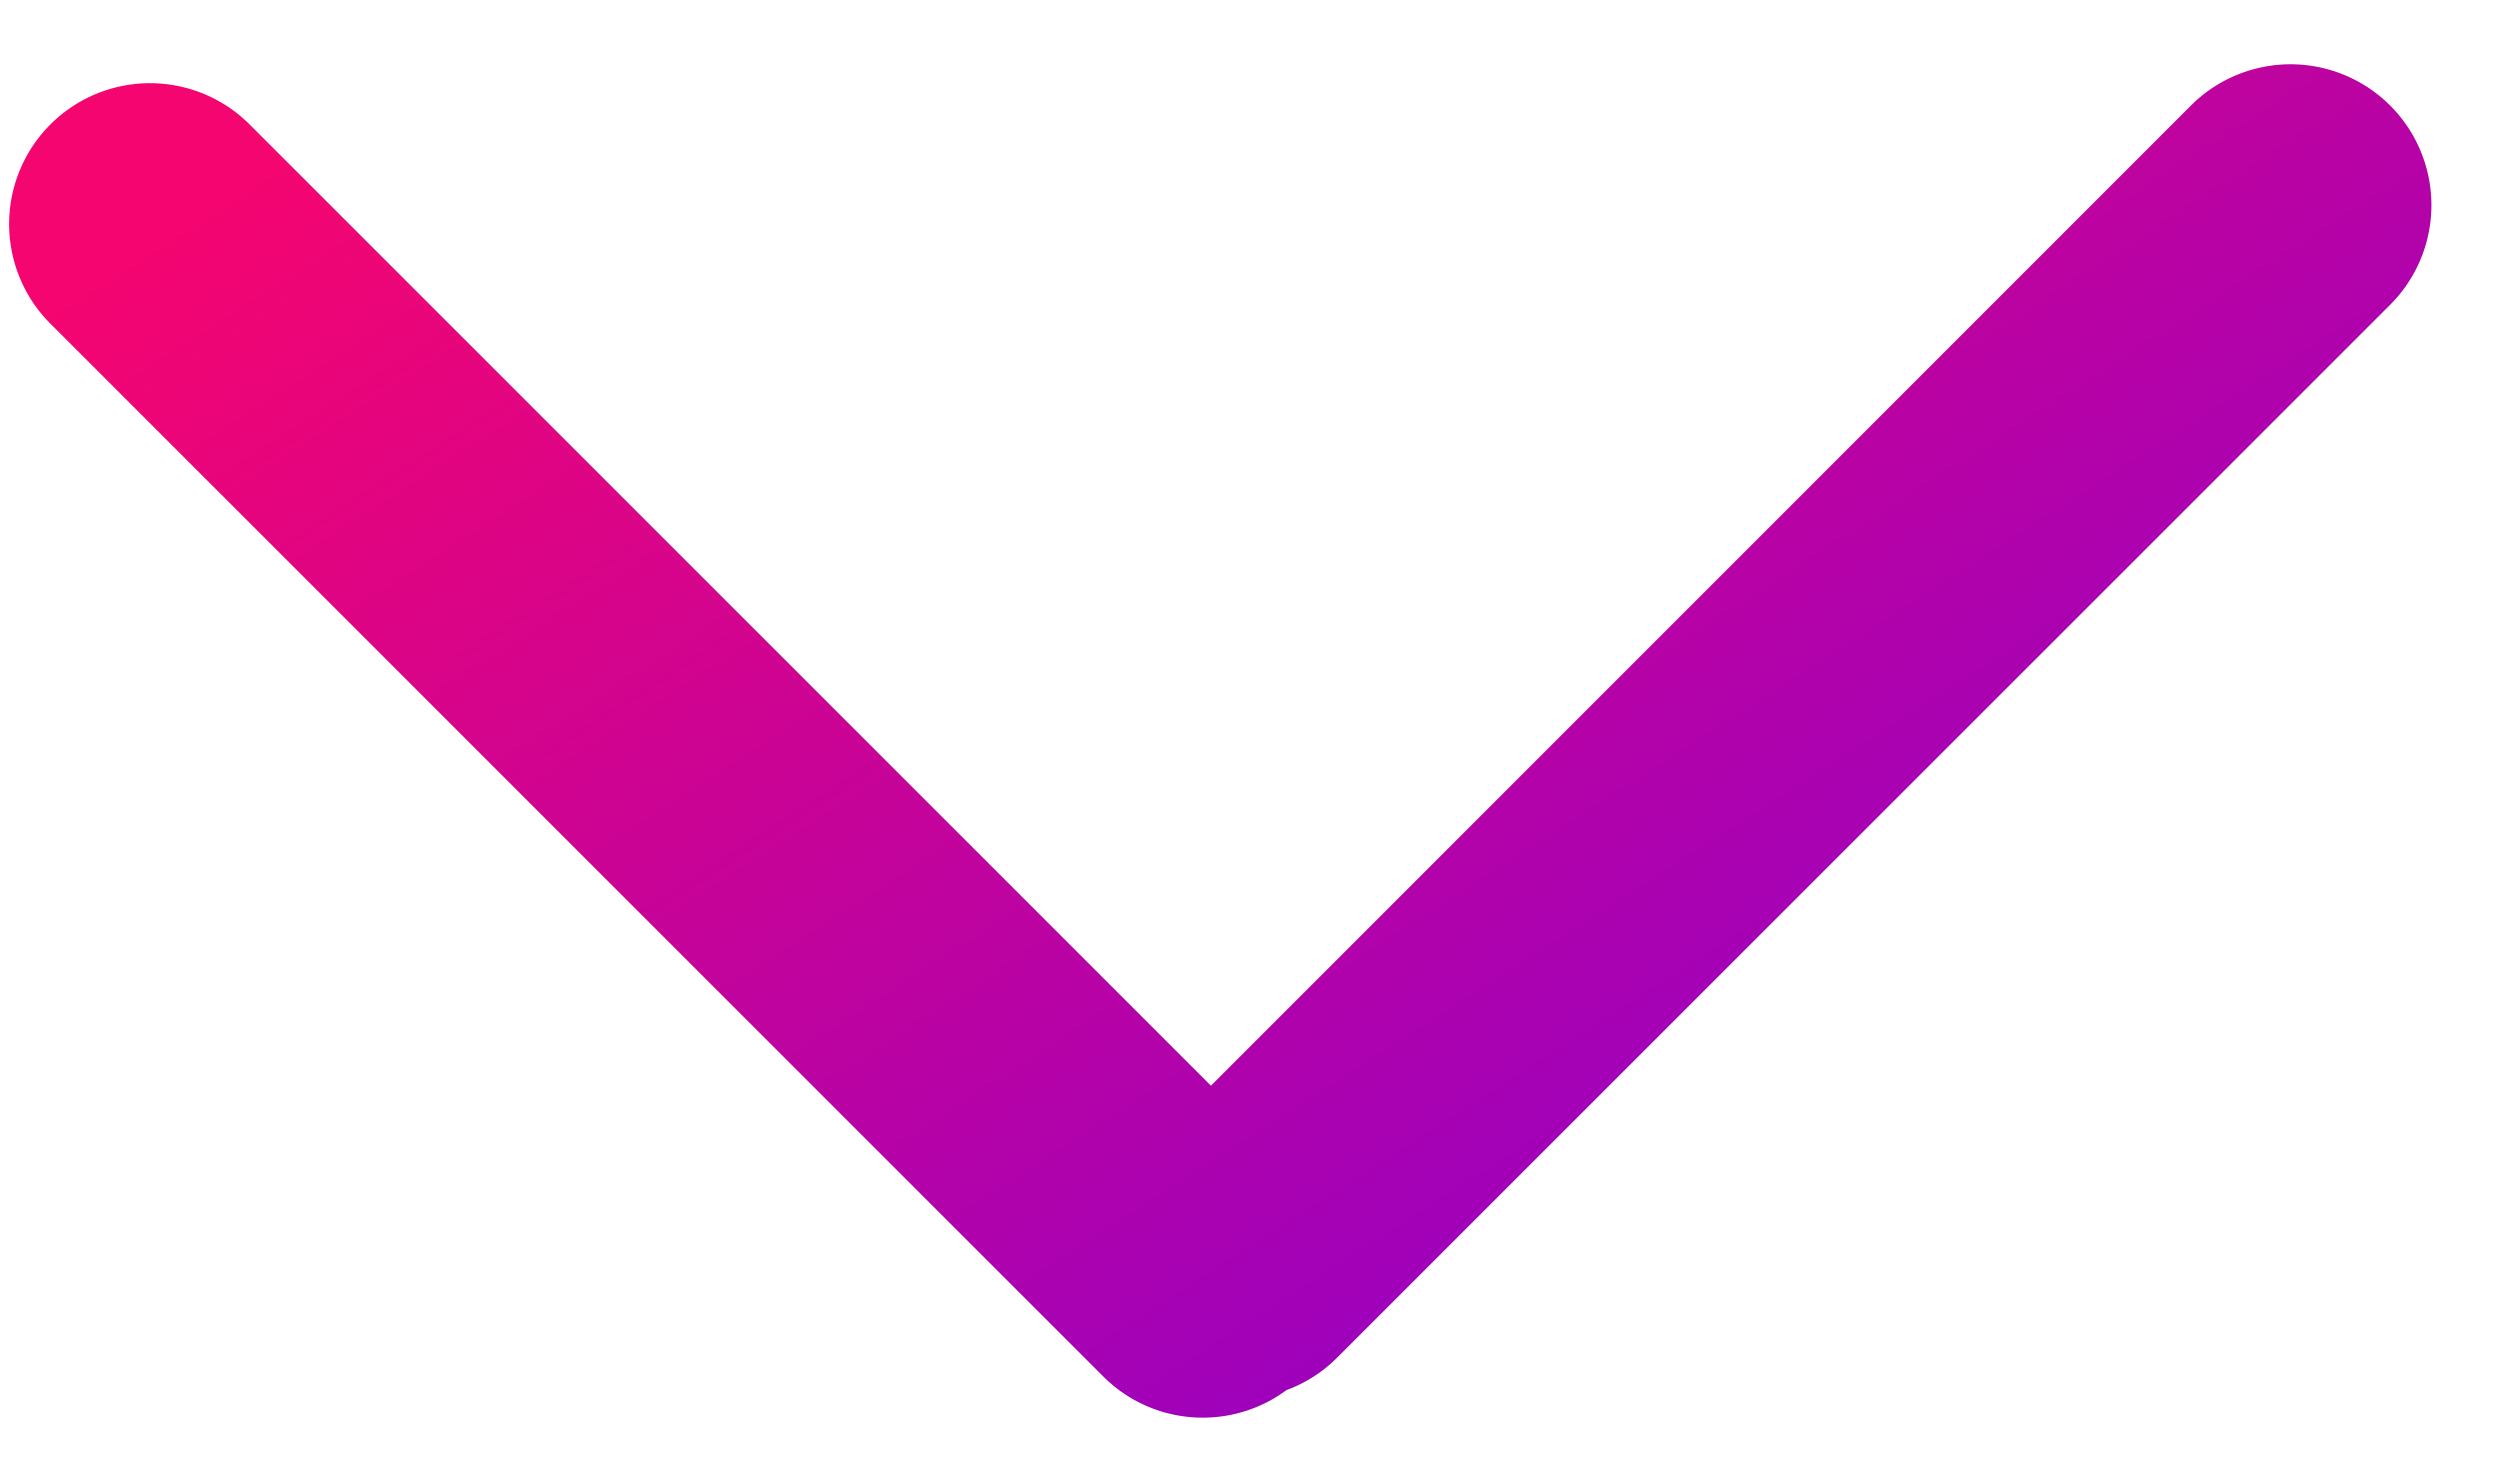 <svg xmlns="http://www.w3.org/2000/svg" width="32" height="19" viewBox="0 0 32 19">
    <defs>
        <linearGradient id="a" x1="98.84%" x2="5.265%" y1="94.357%" y2="12.279%">
            <stop offset="0%" stop-color="#8000D6"/>
            <stop offset="100%" stop-color="#F5056F"/>
        </linearGradient>
    </defs>
    <path fill="url(#a)" fill-rule="evenodd" d="M15.499 13.896L3.195 1.593a1.803 1.803 0 1 0-2.55 2.55l13.476 13.475c.64.64 1.64.698 2.346.175.237-.087.46-.226.65-.417L30.594 3.901a1.803 1.803 0 0 0-2.55-2.55L15.5 13.897z"/>
</svg>
